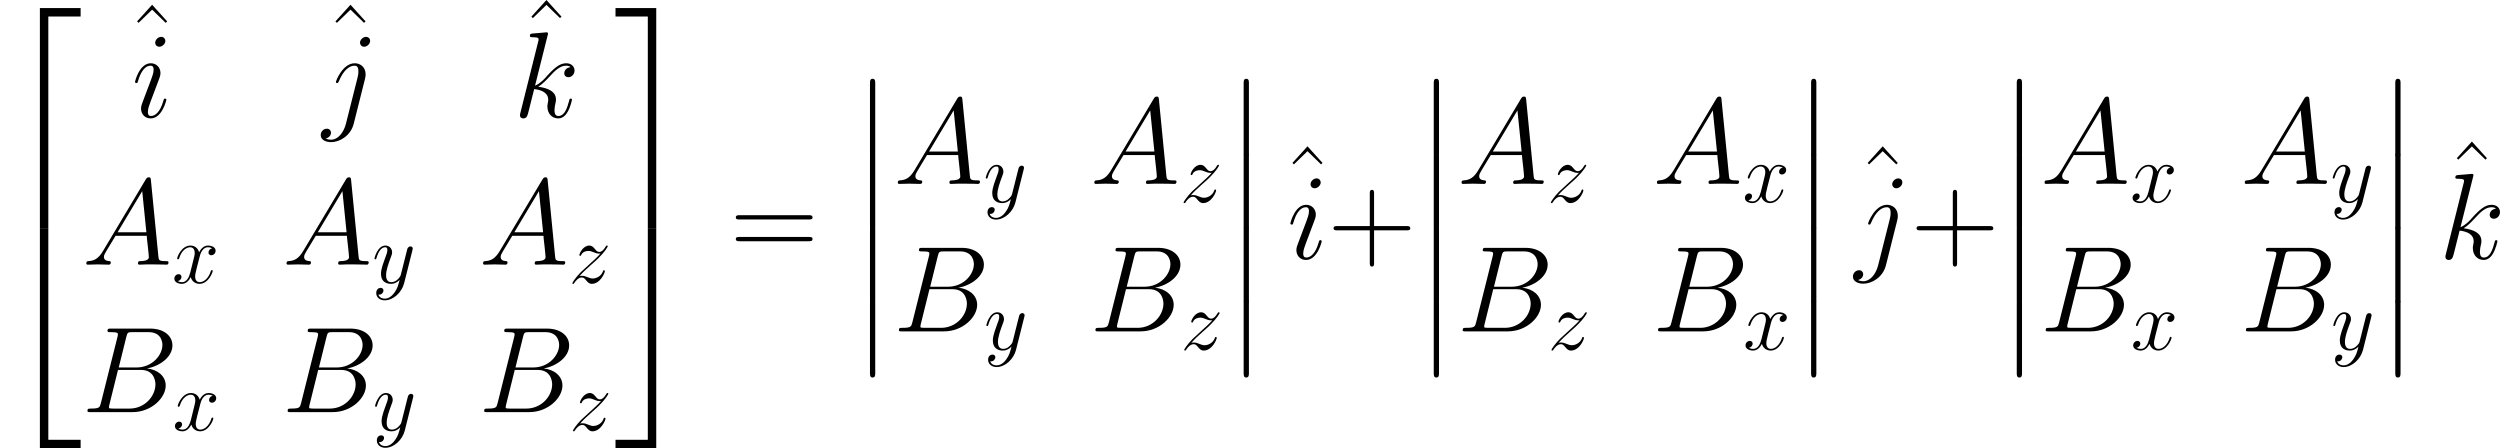 <?xml version='1.0' encoding='UTF-8'?>
<!-- Generated by CodeCogs with dvisvgm 2.9.1 -->
<svg version='1.1' xmlns='http://www.w3.org/2000/svg' xmlns:xlink='http://www.w3.org/1999/xlink' width='477.146pt' height='85.549pt' viewBox='-.165 -.283 477.146 85.549'>
<defs>
<path id='g1-65' d='M2.439-1.592C1.937-.746 1.449-.459 .76-.416C.603-.402 .488-.402 .488-.143C.488-.057 .56 0 .66 0C.918 0 1.564-.029 1.822-.029C2.238-.029 2.697 0 3.099 0C3.185 0 3.357 0 3.357-.273C3.357-.402 3.242-.416 3.156-.416C2.826-.445 2.554-.56 2.554-.904C2.554-1.105 2.64-1.262 2.826-1.578L3.917-3.386H7.575C7.589-3.257 7.589-3.142 7.603-3.013C7.647-2.64 7.819-1.148 7.819-.875C7.819-.445 7.087-.416 6.857-.416C6.7-.416 6.542-.416 6.542-.158C6.542 0 6.671 0 6.757 0C7.001 0 7.288-.029 7.532-.029H8.349C9.225-.029 9.856 0 9.87 0C9.971 0 10.128 0 10.128-.273C10.128-.416 9.999-.416 9.784-.416C8.995-.416 8.981-.545 8.938-.976L8.063-9.928C8.034-10.214 7.976-10.243 7.819-10.243C7.675-10.243 7.589-10.214 7.46-9.999L2.439-1.592ZM4.16-3.802L7.044-8.622L7.532-3.802H4.16Z'/>
<path id='g1-66' d='M5.251-8.823C5.38-9.354 5.437-9.382 5.997-9.382H7.862C9.483-9.382 9.483-8.005 9.483-7.876C9.483-6.714 8.321-5.236 6.427-5.236H4.361L5.251-8.823ZM7.675-5.122C9.239-5.409 10.659-6.499 10.659-7.819C10.659-8.938 9.669-9.798 8.048-9.798H3.443C3.171-9.798 3.041-9.798 3.041-9.526C3.041-9.382 3.171-9.382 3.386-9.382C4.261-9.382 4.261-9.268 4.261-9.11C4.261-9.081 4.261-8.995 4.203-8.78L2.267-1.062C2.138-.56 2.109-.416 1.105-.416C.832-.416 .689-.416 .689-.158C.689 0 .775 0 1.062 0H5.982C8.177 0 9.87-1.664 9.87-3.113C9.87-4.29 8.837-5.007 7.675-5.122ZM5.638-.416H3.701C3.5-.416 3.472-.416 3.386-.43C3.228-.445 3.214-.473 3.214-.588C3.214-.689 3.242-.775 3.271-.904L4.275-4.949H6.972C8.665-4.949 8.665-3.371 8.665-3.257C8.665-1.879 7.417-.416 5.638-.416Z'/>
<path id='g1-105' d='M4.06-2.052C4.06-2.123 4.003-2.181 3.917-2.181C3.787-2.181 3.773-2.138 3.701-1.894C3.328-.588 2.74-.143 2.267-.143C2.095-.143 1.894-.187 1.894-.617C1.894-1.004 2.066-1.435 2.224-1.865L3.228-4.533C3.271-4.648 3.371-4.906 3.371-5.179C3.371-5.782 2.941-6.327 2.238-6.327C.918-6.327 .387-4.246 .387-4.132C.387-4.074 .445-4.003 .545-4.003C.674-4.003 .689-4.06 .746-4.261C1.09-5.466 1.635-6.04 2.195-6.04C2.324-6.04 2.568-6.025 2.568-5.566C2.568-5.193 2.381-4.72 2.267-4.404L1.262-1.736C1.176-1.506 1.09-1.277 1.09-1.019C1.09-.373 1.535 .143 2.224 .143C3.544 .143 4.06-1.951 4.06-2.052ZM3.945-8.952C3.945-9.167 3.773-9.425 3.457-9.425C3.127-9.425 2.754-9.11 2.754-8.737C2.754-8.378 3.056-8.263 3.228-8.263C3.615-8.263 3.945-8.636 3.945-8.952Z'/>
<path id='g1-106' d='M5.021-4.548C5.079-4.777 5.079-4.978 5.079-5.036C5.079-5.868 4.462-6.327 3.816-6.327C2.367-6.327 1.592-4.232 1.592-4.132C1.592-4.06 1.65-4.003 1.736-4.003C1.851-4.003 1.865-4.06 1.937-4.203C2.511-5.595 3.228-6.04 3.773-6.04C4.074-6.04 4.232-5.882 4.232-5.38C4.232-5.036 4.189-4.892 4.132-4.634L2.769 .775C2.496 1.836 1.822 2.64 1.033 2.64C.976 2.64 .674 2.64 .402 2.496C.746 2.425 1.019 2.152 1.019 1.808C1.019 1.578 .846 1.349 .531 1.349C.158 1.349-.187 1.664-.187 2.095C-.187 2.683 .445 2.927 1.033 2.927C2.023 2.927 3.328 2.195 3.687 .76L5.021-4.548ZM5.609-8.952C5.609-9.311 5.308-9.425 5.136-9.425C4.749-9.425 4.419-9.052 4.419-8.737C4.419-8.522 4.591-8.263 4.906-8.263C5.236-8.263 5.609-8.579 5.609-8.952Z'/>
<path id='g1-107' d='M4.031-9.598C4.046-9.655 4.074-9.741 4.074-9.813C4.074-9.956 3.931-9.956 3.902-9.956C3.888-9.956 3.371-9.913 3.113-9.885C2.869-9.87 2.654-9.841 2.396-9.827C2.052-9.798 1.951-9.784 1.951-9.526C1.951-9.382 2.095-9.382 2.238-9.382C2.97-9.382 2.97-9.253 2.97-9.11C2.97-9.052 2.97-9.024 2.898-8.766L.846-.56C.789-.344 .789-.316 .789-.23C.789 .086 1.033 .143 1.176 .143C1.578 .143 1.664-.172 1.779-.617L2.453-3.3C3.486-3.185 4.103-2.754 4.103-2.066C4.103-1.98 4.103-1.922 4.06-1.707C4.003-1.492 4.003-1.32 4.003-1.248C4.003-.416 4.548 .143 5.279 .143C5.939 .143 6.284-.459 6.398-.66C6.7-1.191 6.886-1.994 6.886-2.052C6.886-2.123 6.829-2.181 6.743-2.181C6.614-2.181 6.599-2.123 6.542-1.894C6.341-1.148 6.04-.143 5.308-.143C5.021-.143 4.835-.287 4.835-.832C4.835-1.105 4.892-1.42 4.949-1.635C5.007-1.894 5.007-1.908 5.007-2.08C5.007-2.927 4.246-3.4 2.927-3.572C3.443-3.888 3.96-4.447 4.16-4.663C4.978-5.581 5.538-6.04 6.198-6.04C6.528-6.04 6.614-5.954 6.714-5.868C6.183-5.81 5.982-5.437 5.982-5.15C5.982-4.806 6.255-4.691 6.456-4.691C6.843-4.691 7.187-5.021 7.187-5.48C7.187-5.896 6.857-6.327 6.212-6.327C5.423-6.327 4.777-5.767 3.759-4.619C3.615-4.447 3.084-3.902 2.554-3.701L4.031-9.598Z'/>
<path id='g1-120' d='M6.8-5.853C6.341-5.767 6.169-5.423 6.169-5.15C6.169-4.806 6.441-4.691 6.642-4.691C7.073-4.691 7.374-5.064 7.374-5.452C7.374-6.054 6.685-6.327 6.083-6.327C5.208-6.327 4.72-5.466 4.591-5.193C4.261-6.269 3.371-6.327 3.113-6.327C1.65-6.327 .875-4.447 .875-4.132C.875-4.074 .933-4.003 1.033-4.003C1.148-4.003 1.176-4.089 1.205-4.146C1.693-5.738 2.654-6.04 3.07-6.04C3.716-6.04 3.845-5.437 3.845-5.093C3.845-4.777 3.759-4.447 3.587-3.759L3.099-1.793C2.884-.933 2.468-.143 1.707-.143C1.635-.143 1.277-.143 .976-.33C1.492-.43 1.607-.861 1.607-1.033C1.607-1.32 1.392-1.492 1.119-1.492C.775-1.492 .402-1.191 .402-.732C.402-.129 1.076 .143 1.693 .143C2.381 .143 2.869-.402 3.171-.99C3.4-.143 4.117 .143 4.648 .143C6.111 .143 6.886-1.736 6.886-2.052C6.886-2.123 6.829-2.181 6.743-2.181C6.614-2.181 6.599-2.109 6.556-1.994C6.169-.732 5.337-.143 4.691-.143C4.189-.143 3.917-.516 3.917-1.105C3.917-1.42 3.974-1.65 4.203-2.597L4.706-4.548C4.921-5.409 5.409-6.04 6.068-6.04C6.097-6.04 6.499-6.04 6.8-5.853Z'/>
<path id='g1-121' d='M3.773 1.607C3.386 2.152 2.826 2.64 2.123 2.64C1.951 2.64 1.262 2.611 1.047 1.951C1.09 1.965 1.162 1.965 1.191 1.965C1.621 1.965 1.908 1.592 1.908 1.262S1.635 .818 1.42 .818C1.191 .818 .689 .99 .689 1.693C.689 2.425 1.306 2.927 2.123 2.927C3.558 2.927 5.007 1.607 5.409 .014L6.814-5.581C6.829-5.652 6.857-5.738 6.857-5.825C6.857-6.04 6.685-6.183 6.47-6.183C6.341-6.183 6.04-6.126 5.925-5.695L4.863-1.478C4.792-1.219 4.792-1.191 4.677-1.033C4.39-.631 3.917-.143 3.228-.143C2.425-.143 2.353-.933 2.353-1.32C2.353-2.138 2.74-3.242 3.127-4.275C3.285-4.691 3.371-4.892 3.371-5.179C3.371-5.782 2.941-6.327 2.238-6.327C.918-6.327 .387-4.246 .387-4.132C.387-4.074 .445-4.003 .545-4.003C.674-4.003 .689-4.06 .746-4.261C1.09-5.466 1.635-6.04 2.195-6.04C2.324-6.04 2.568-6.04 2.568-5.566C2.568-5.193 2.41-4.777 2.195-4.232C1.492-2.353 1.492-1.879 1.492-1.535C1.492-.172 2.468 .143 3.185 .143C3.601 .143 4.117 .014 4.619-.516L4.634-.502C4.419 .344 4.275 .904 3.773 1.607Z'/>
<path id='g1-122' d='M1.822-1.162C2.439-1.865 2.941-2.31 3.658-2.955C4.519-3.701 4.892-4.06 5.093-4.275C6.097-5.265 6.599-6.097 6.599-6.212S6.484-6.327 6.456-6.327C6.355-6.327 6.327-6.269 6.255-6.169C5.896-5.552 5.552-5.251 5.179-5.251C4.878-5.251 4.72-5.38 4.447-5.724C4.146-6.083 3.902-6.327 3.486-6.327C2.439-6.327 1.808-5.021 1.808-4.72C1.808-4.677 1.822-4.591 1.951-4.591C2.066-4.591 2.08-4.648 2.123-4.749C2.367-5.322 3.056-5.423 3.328-5.423C3.63-5.423 3.917-5.322 4.218-5.193C4.763-4.964 4.992-4.964 5.136-4.964C5.236-4.964 5.294-4.964 5.365-4.978C4.892-4.419 4.117-3.73 3.472-3.142L2.023-1.808C1.148-.918 .617-.072 .617 .029C.617 .115 .689 .143 .775 .143S.875 .129 .976-.043C1.205-.402 1.664-.933 2.195-.933C2.496-.933 2.64-.832 2.927-.473C3.199-.158 3.443 .143 3.902 .143C5.308 .143 6.111-1.679 6.111-2.008C6.111-2.066 6.097-2.152 5.954-2.152C5.839-2.152 5.825-2.095 5.782-1.951C5.466-1.105 4.619-.76 4.06-.76C3.759-.76 3.472-.861 3.171-.99C2.597-1.219 2.439-1.219 2.252-1.219C2.109-1.219 1.951-1.219 1.822-1.162Z'/>
<use id='g2-65' xlink:href='#g1-65' transform='scale(1.44)'/>
<use id='g2-66' xlink:href='#g1-66' transform='scale(1.44)'/>
<use id='g2-105' xlink:href='#g1-105' transform='scale(1.44)'/>
<use id='g2-106' xlink:href='#g1-106' transform='scale(1.44)'/>
<use id='g2-107' xlink:href='#g1-107' transform='scale(1.44)'/>
<path id='g3-43' d='M7.79-4.794H13.265C13.555-4.794 13.906-4.794 13.906-5.145C13.906-5.517 13.575-5.517 13.265-5.517H7.79V-10.992C7.79-11.282 7.79-11.633 7.439-11.633C7.067-11.633 7.067-11.302 7.067-10.992V-5.517H1.591C1.302-5.517 .95-5.517 .95-5.166C.95-4.794 1.281-4.794 1.591-4.794H7.067V.682C7.067 .971 7.067 1.322 7.418 1.322C7.79 1.322 7.79 .992 7.79 .682V-4.794Z'/>
<path id='g3-61' d='M13.286-6.633C13.596-6.633 13.906-6.633 13.906-6.984C13.906-7.356 13.555-7.356 13.203-7.356H1.653C1.302-7.356 .95-7.356 .95-6.984C.95-6.633 1.26-6.633 1.57-6.633H13.286ZM13.203-2.955C13.555-2.955 13.906-2.955 13.906-3.327C13.906-3.678 13.596-3.678 13.286-3.678H1.57C1.26-3.678 .95-3.678 .95-3.327C.95-2.955 1.302-2.955 1.653-2.955H13.203Z'/>
<path id='g3-94' d='M4.732-14.34L2.19-11.53L2.438-11.282L4.732-13.513L7.025-11.282L7.273-11.53L4.732-14.34Z'/>
<path id='g0-12' d='M2.996 12.067C2.996 12.398 2.996 12.831 3.43 12.831C3.885 12.831 3.885 12.418 3.885 12.067V.331C3.885 0 3.885-.434 3.451-.434C2.996-.434 2.996-.021 2.996 .331V12.067Z'/>
<path id='g0-50' d='M6.736 36.366H8.162V.62H13.617V-.806H6.736V36.366Z'/>
<path id='g0-51' d='M5.6 36.366H7.025V-.806H.145V.62H5.6V36.366Z'/>
<path id='g0-52' d='M6.736 36.345H13.617V34.92H8.162V-.827H6.736V36.345Z'/>
<path id='g0-53' d='M5.6 34.92H.145V36.345H7.025V-.827H5.6V34.92Z'/>
</defs>
<g id='page1' transform='matrix(1.13 0 0 1.13 -44.07 -75.72)'>
<use x='38.854' y='68.927' xlink:href='#g0-50'/>
<use x='38.854' y='106.12' xlink:href='#g0-52'/>
<use x='59.817' y='81.901' xlink:href='#g3-94'/>
<use x='61.104' y='86.553' xlink:href='#g2-105'/>
<use x='93.321' y='81.901' xlink:href='#g3-94'/>
<use x='93.292' y='86.553' xlink:href='#g2-106'/>
<use x='126.416' y='81.099' xlink:href='#g3-94'/>
<use x='125.546' y='86.553' xlink:href='#g2-107'/>
<use x='52.731' y='111.459' xlink:href='#g2-65'/>
<use x='67.898' y='114.559' xlink:href='#g1-120'/>
<use x='86.544' y='111.459' xlink:href='#g2-65'/>
<use x='101.711' y='114.559' xlink:href='#g1-121'/>
<use x='119.739' y='111.459' xlink:href='#g2-65'/>
<use x='134.906' y='114.559' xlink:href='#g1-122'/>
<use x='52.629' y='136.366' xlink:href='#g2-66'/>
<use x='67.999' y='139.465' xlink:href='#g1-120'/>
<use x='86.443' y='136.366' xlink:href='#g2-66'/>
<use x='101.813' y='139.465' xlink:href='#g1-121'/>
<use x='119.637' y='136.366' xlink:href='#g2-66'/>
<use x='135.007' y='139.465' xlink:href='#g1-122'/>
<use x='142.67' y='68.927' xlink:href='#g0-51'/>
<use x='142.67' y='106.12' xlink:href='#g0-53'/>
<use x='162.185' y='110.459' xlink:href='#g3-61'/>
<use x='182.798' y='80.499' xlink:href='#g0-12'/>
<use x='182.798' y='92.896' xlink:href='#g0-12'/>
<use x='182.798' y='105.294' xlink:href='#g0-12'/>
<use x='182.798' y='117.691' xlink:href='#g0-12'/>
<use x='189.787' y='97.822' xlink:href='#g2-65'/>
<use x='204.954' y='100.921' xlink:href='#g1-121'/>
<use x='222.982' y='97.822' xlink:href='#g2-65'/>
<use x='238.149' y='100.921' xlink:href='#g1-122'/>
<use x='189.686' y='122.728' xlink:href='#g2-66'/>
<use x='205.056' y='125.828' xlink:href='#g1-121'/>
<use x='222.88' y='122.728' xlink:href='#g2-66'/>
<use x='238.25' y='125.828' xlink:href='#g1-122'/>
<use x='245.913' y='80.499' xlink:href='#g0-12'/>
<use x='245.913' y='92.896' xlink:href='#g0-12'/>
<use x='245.913' y='105.294' xlink:href='#g0-12'/>
<use x='245.913' y='117.691' xlink:href='#g0-12'/>
<use x='254.957' y='105.808' xlink:href='#g3-94'/>
<use x='256.244' y='110.459' xlink:href='#g2-105'/>
<use x='263.146' y='110.459' xlink:href='#g3-43'/>
<use x='278.02' y='80.499' xlink:href='#g0-12'/>
<use x='278.02' y='92.896' xlink:href='#g0-12'/>
<use x='278.02' y='105.294' xlink:href='#g0-12'/>
<use x='278.02' y='117.691' xlink:href='#g0-12'/>
<use x='285.009' y='97.822' xlink:href='#g2-65'/>
<use x='300.176' y='100.921' xlink:href='#g1-122'/>
<use x='318.005' y='97.822' xlink:href='#g2-65'/>
<use x='333.171' y='100.921' xlink:href='#g1-120'/>
<use x='284.908' y='122.728' xlink:href='#g2-66'/>
<use x='300.278' y='125.828' xlink:href='#g1-122'/>
<use x='317.903' y='122.728' xlink:href='#g2-66'/>
<use x='333.273' y='125.828' xlink:href='#g1-120'/>
<use x='341.754' y='80.499' xlink:href='#g0-12'/>
<use x='341.754' y='92.896' xlink:href='#g0-12'/>
<use x='341.754' y='105.294' xlink:href='#g0-12'/>
<use x='341.754' y='117.691' xlink:href='#g0-12'/>
<use x='352.113' y='105.808' xlink:href='#g3-94'/>
<use x='352.085' y='110.459' xlink:href='#g2-106'/>
<use x='361.618' y='110.459' xlink:href='#g3-43'/>
<use x='376.491' y='80.499' xlink:href='#g0-12'/>
<use x='376.491' y='92.896' xlink:href='#g0-12'/>
<use x='376.491' y='105.294' xlink:href='#g0-12'/>
<use x='376.491' y='117.691' xlink:href='#g0-12'/>
<use x='383.48' y='97.822' xlink:href='#g2-65'/>
<use x='398.647' y='100.921' xlink:href='#g1-120'/>
<use x='417.294' y='97.822' xlink:href='#g2-65'/>
<use x='432.46' y='100.921' xlink:href='#g1-121'/>
<use x='383.379' y='122.728' xlink:href='#g2-66'/>
<use x='398.749' y='125.828' xlink:href='#g1-120'/>
<use x='417.192' y='122.728' xlink:href='#g2-66'/>
<use x='432.562' y='125.828' xlink:href='#g1-121'/>
<use x='440.424' y='80.499' xlink:href='#g0-12'/>
<use x='440.424' y='92.896' xlink:href='#g0-12'/>
<use x='440.424' y='105.294' xlink:href='#g0-12'/>
<use x='440.424' y='117.691' xlink:href='#g0-12'/>
<use x='451.625' y='105.005' xlink:href='#g3-94'/>
<use x='450.755' y='110.459' xlink:href='#g2-107'/>
</g>
</svg>